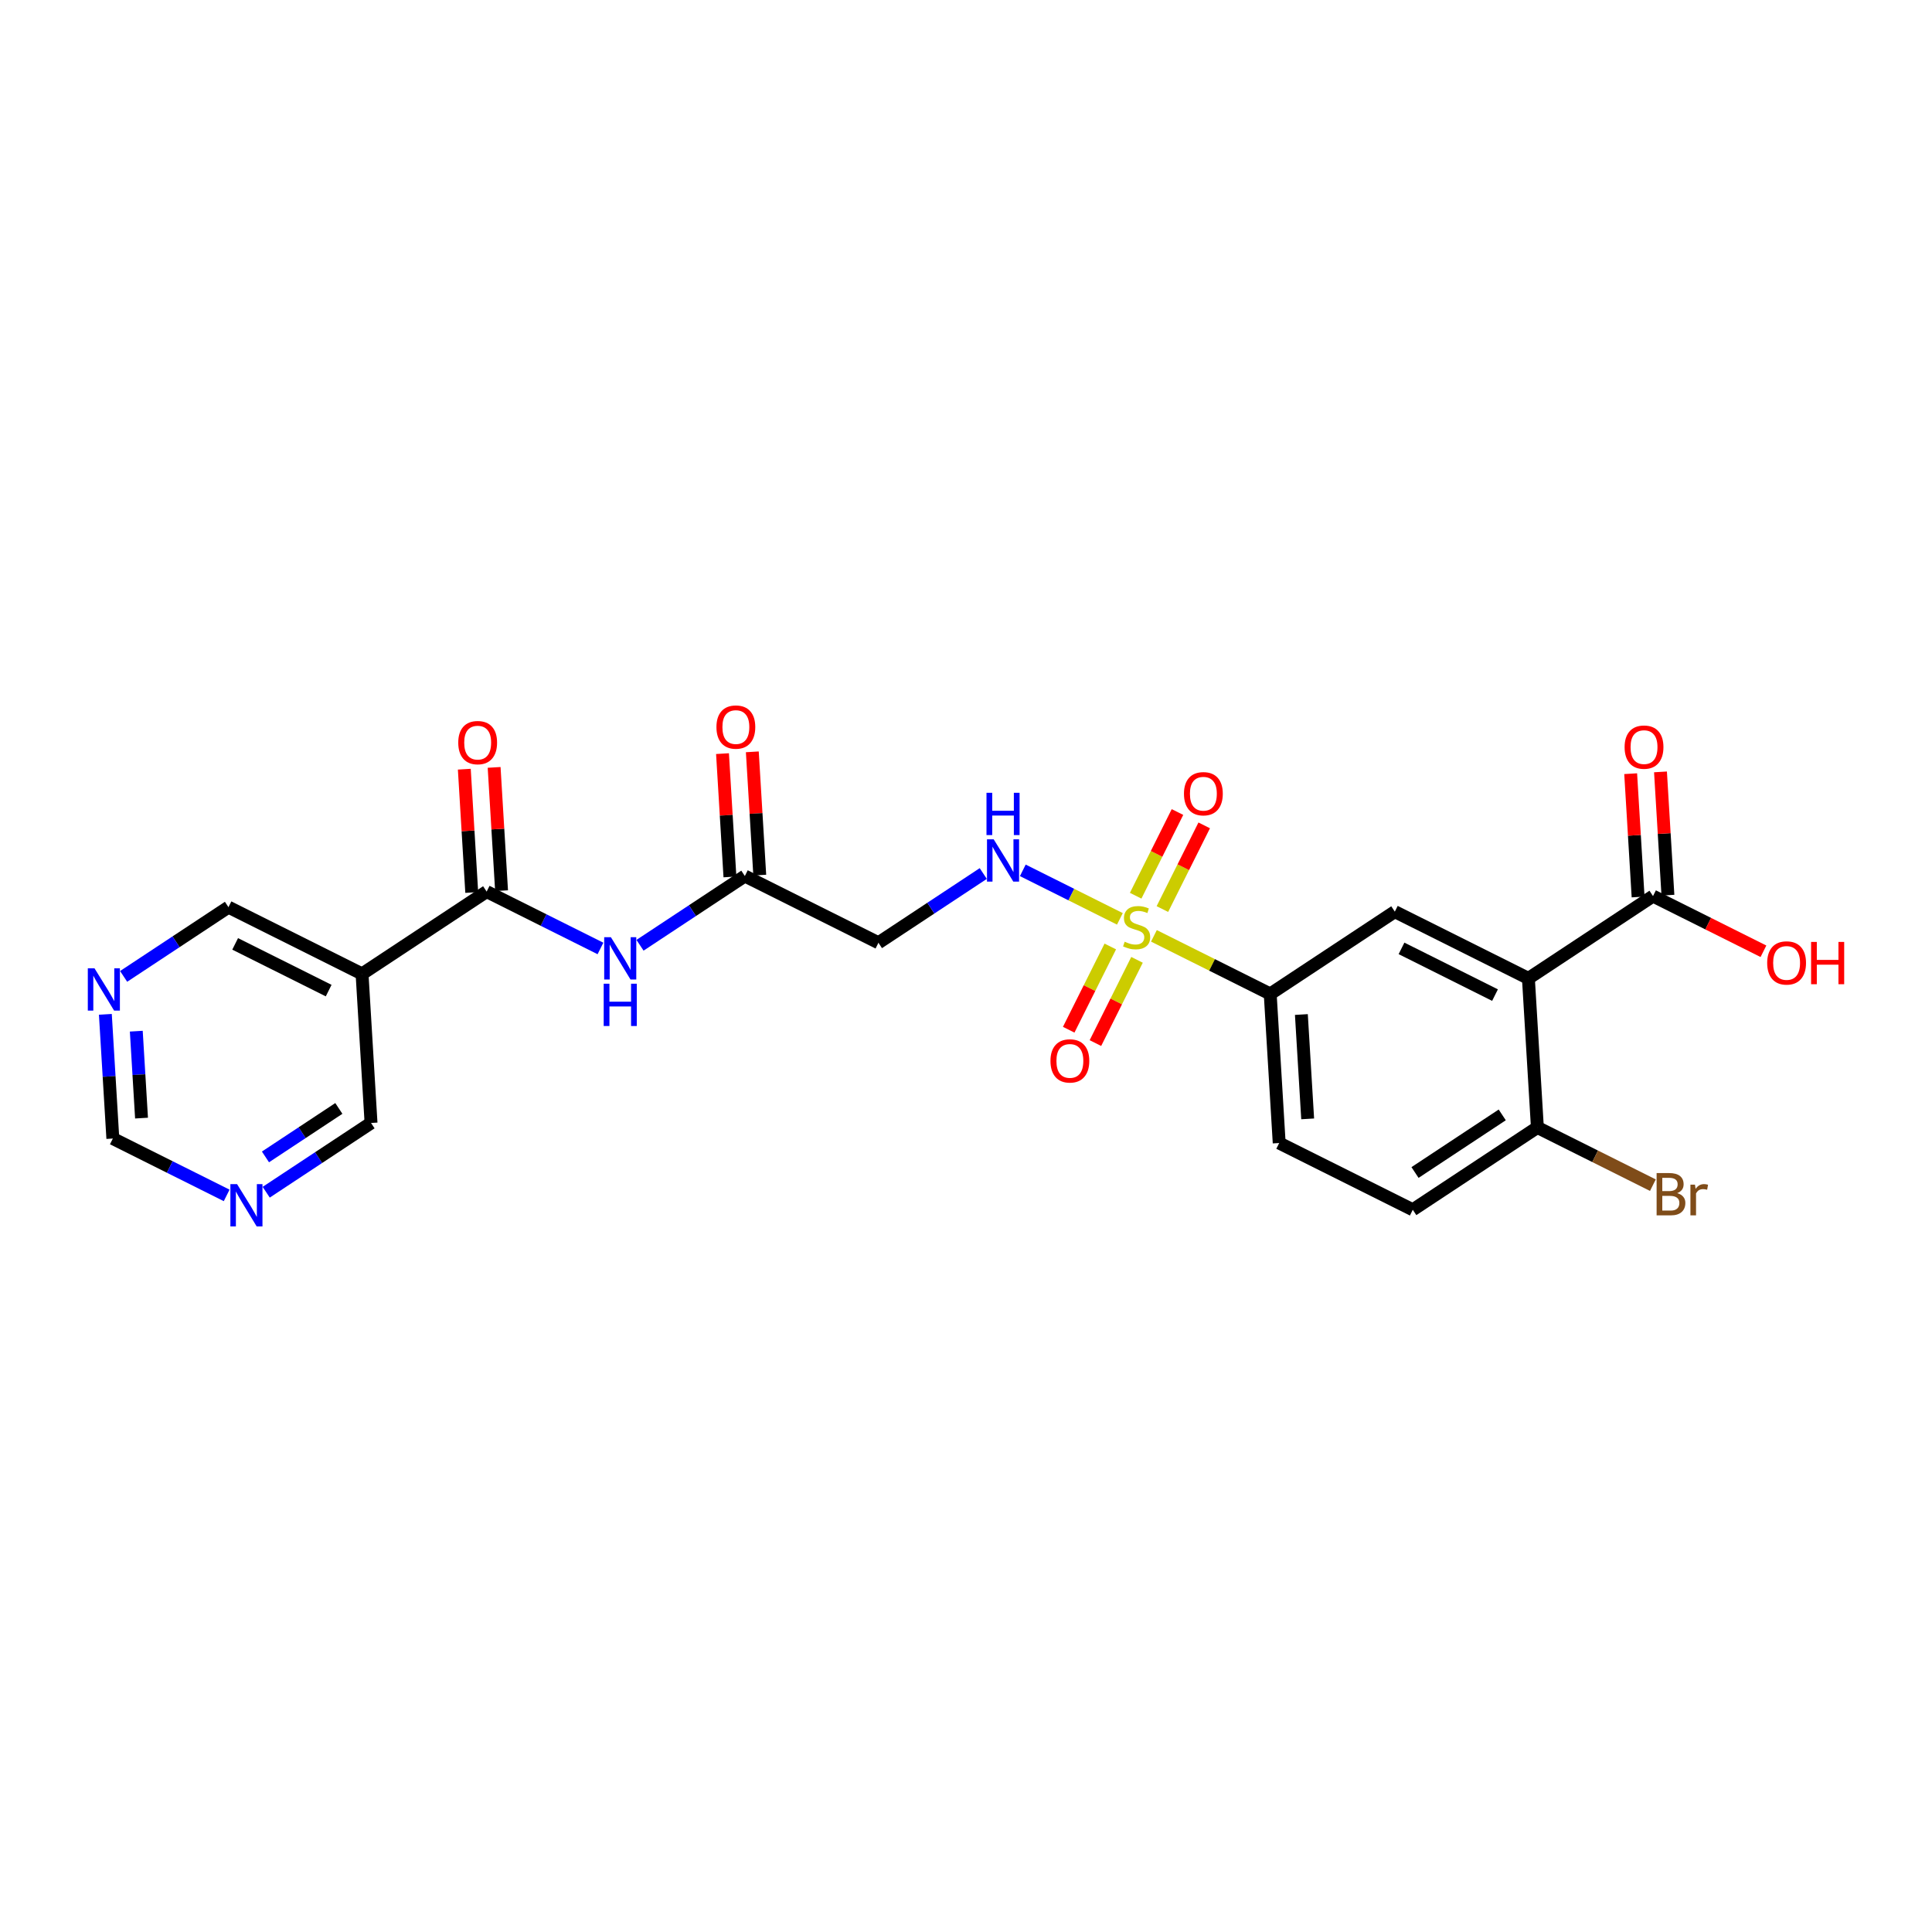 <?xml version='1.0' encoding='iso-8859-1'?>
<svg version='1.1' baseProfile='full'
              xmlns='http://www.w3.org/2000/svg'
                      xmlns:rdkit='http://www.rdkit.org/xml'
                      xmlns:xlink='http://www.w3.org/1999/xlink'
                  xml:space='preserve'
width='300px' height='300px' viewBox='0 0 300 300'>
<!-- END OF HEADER -->
<rect style='opacity:1.0;fill:#FFFFFF;stroke:none' width='300' height='300' x='0' y='0'> </rect>
<rect style='opacity:1.0;fill:#FFFFFF;stroke:none' width='300' height='300' x='0' y='0'> </rect>
<path class='bond-0 atom-0 atom-1' d='M 112.19,117.023 L 112.767,126.595' style='fill:none;fill-rule:evenodd;stroke:#FF0000;stroke-width:2.0px;stroke-linecap:butt;stroke-linejoin:miter;stroke-opacity:1' />
<path class='bond-0 atom-0 atom-1' d='M 112.767,126.595 L 113.344,136.168' style='fill:none;fill-rule:evenodd;stroke:#000000;stroke-width:2.0px;stroke-linecap:butt;stroke-linejoin:miter;stroke-opacity:1' />
<path class='bond-0 atom-0 atom-1' d='M 116.82,116.744 L 117.397,126.316' style='fill:none;fill-rule:evenodd;stroke:#FF0000;stroke-width:2.0px;stroke-linecap:butt;stroke-linejoin:miter;stroke-opacity:1' />
<path class='bond-0 atom-0 atom-1' d='M 117.397,126.316 L 117.974,135.889' style='fill:none;fill-rule:evenodd;stroke:#000000;stroke-width:2.0px;stroke-linecap:butt;stroke-linejoin:miter;stroke-opacity:1' />
<path class='bond-1 atom-1 atom-2' d='M 115.659,136.028 L 136.403,146.393' style='fill:none;fill-rule:evenodd;stroke:#000000;stroke-width:2.0px;stroke-linecap:butt;stroke-linejoin:miter;stroke-opacity:1' />
<path class='bond-16 atom-1 atom-17' d='M 115.659,136.028 L 107.52,141.405' style='fill:none;fill-rule:evenodd;stroke:#000000;stroke-width:2.0px;stroke-linecap:butt;stroke-linejoin:miter;stroke-opacity:1' />
<path class='bond-16 atom-1 atom-17' d='M 107.52,141.405 L 99.381,146.782' style='fill:none;fill-rule:evenodd;stroke:#0000FF;stroke-width:2.0px;stroke-linecap:butt;stroke-linejoin:miter;stroke-opacity:1' />
<path class='bond-2 atom-2 atom-3' d='M 136.403,146.393 L 144.542,141.016' style='fill:none;fill-rule:evenodd;stroke:#000000;stroke-width:2.0px;stroke-linecap:butt;stroke-linejoin:miter;stroke-opacity:1' />
<path class='bond-2 atom-2 atom-3' d='M 144.542,141.016 L 152.681,135.64' style='fill:none;fill-rule:evenodd;stroke:#0000FF;stroke-width:2.0px;stroke-linecap:butt;stroke-linejoin:miter;stroke-opacity:1' />
<path class='bond-3 atom-3 atom-4' d='M 158.821,135.146 L 166.358,138.912' style='fill:none;fill-rule:evenodd;stroke:#0000FF;stroke-width:2.0px;stroke-linecap:butt;stroke-linejoin:miter;stroke-opacity:1' />
<path class='bond-3 atom-3 atom-4' d='M 166.358,138.912 L 173.895,142.678' style='fill:none;fill-rule:evenodd;stroke:#CCCC00;stroke-width:2.0px;stroke-linecap:butt;stroke-linejoin:miter;stroke-opacity:1' />
<path class='bond-4 atom-4 atom-5' d='M 180.495,141.159 L 183.741,134.662' style='fill:none;fill-rule:evenodd;stroke:#CCCC00;stroke-width:2.0px;stroke-linecap:butt;stroke-linejoin:miter;stroke-opacity:1' />
<path class='bond-4 atom-4 atom-5' d='M 183.741,134.662 L 186.988,128.164' style='fill:none;fill-rule:evenodd;stroke:#FF0000;stroke-width:2.0px;stroke-linecap:butt;stroke-linejoin:miter;stroke-opacity:1' />
<path class='bond-4 atom-4 atom-5' d='M 176.346,139.086 L 179.593,132.589' style='fill:none;fill-rule:evenodd;stroke:#CCCC00;stroke-width:2.0px;stroke-linecap:butt;stroke-linejoin:miter;stroke-opacity:1' />
<path class='bond-4 atom-4 atom-5' d='M 179.593,132.589 L 182.839,126.091' style='fill:none;fill-rule:evenodd;stroke:#FF0000;stroke-width:2.0px;stroke-linecap:butt;stroke-linejoin:miter;stroke-opacity:1' />
<path class='bond-5 atom-4 atom-6' d='M 172.406,146.97 L 169.177,153.433' style='fill:none;fill-rule:evenodd;stroke:#CCCC00;stroke-width:2.0px;stroke-linecap:butt;stroke-linejoin:miter;stroke-opacity:1' />
<path class='bond-5 atom-4 atom-6' d='M 169.177,153.433 L 165.948,159.896' style='fill:none;fill-rule:evenodd;stroke:#FF0000;stroke-width:2.0px;stroke-linecap:butt;stroke-linejoin:miter;stroke-opacity:1' />
<path class='bond-5 atom-4 atom-6' d='M 176.555,149.043 L 173.326,155.506' style='fill:none;fill-rule:evenodd;stroke:#CCCC00;stroke-width:2.0px;stroke-linecap:butt;stroke-linejoin:miter;stroke-opacity:1' />
<path class='bond-5 atom-4 atom-6' d='M 173.326,155.506 L 170.096,161.969' style='fill:none;fill-rule:evenodd;stroke:#FF0000;stroke-width:2.0px;stroke-linecap:butt;stroke-linejoin:miter;stroke-opacity:1' />
<path class='bond-6 atom-4 atom-7' d='M 179.18,145.318 L 188.209,149.83' style='fill:none;fill-rule:evenodd;stroke:#CCCC00;stroke-width:2.0px;stroke-linecap:butt;stroke-linejoin:miter;stroke-opacity:1' />
<path class='bond-6 atom-4 atom-7' d='M 188.209,149.83 L 197.238,154.342' style='fill:none;fill-rule:evenodd;stroke:#000000;stroke-width:2.0px;stroke-linecap:butt;stroke-linejoin:miter;stroke-opacity:1' />
<path class='bond-7 atom-7 atom-8' d='M 197.238,154.342 L 198.633,177.489' style='fill:none;fill-rule:evenodd;stroke:#000000;stroke-width:2.0px;stroke-linecap:butt;stroke-linejoin:miter;stroke-opacity:1' />
<path class='bond-7 atom-7 atom-8' d='M 202.077,157.535 L 203.054,173.738' style='fill:none;fill-rule:evenodd;stroke:#000000;stroke-width:2.0px;stroke-linecap:butt;stroke-linejoin:miter;stroke-opacity:1' />
<path class='bond-25 atom-16 atom-7' d='M 216.586,141.56 L 197.238,154.342' style='fill:none;fill-rule:evenodd;stroke:#000000;stroke-width:2.0px;stroke-linecap:butt;stroke-linejoin:miter;stroke-opacity:1' />
<path class='bond-8 atom-8 atom-9' d='M 198.633,177.489 L 219.377,187.854' style='fill:none;fill-rule:evenodd;stroke:#000000;stroke-width:2.0px;stroke-linecap:butt;stroke-linejoin:miter;stroke-opacity:1' />
<path class='bond-9 atom-9 atom-10' d='M 219.377,187.854 L 238.725,175.072' style='fill:none;fill-rule:evenodd;stroke:#000000;stroke-width:2.0px;stroke-linecap:butt;stroke-linejoin:miter;stroke-opacity:1' />
<path class='bond-9 atom-9 atom-10' d='M 219.723,182.067 L 233.267,173.12' style='fill:none;fill-rule:evenodd;stroke:#000000;stroke-width:2.0px;stroke-linecap:butt;stroke-linejoin:miter;stroke-opacity:1' />
<path class='bond-10 atom-10 atom-11' d='M 238.725,175.072 L 247.692,179.552' style='fill:none;fill-rule:evenodd;stroke:#000000;stroke-width:2.0px;stroke-linecap:butt;stroke-linejoin:miter;stroke-opacity:1' />
<path class='bond-10 atom-10 atom-11' d='M 247.692,179.552 L 256.658,184.033' style='fill:none;fill-rule:evenodd;stroke:#7F4C19;stroke-width:2.0px;stroke-linecap:butt;stroke-linejoin:miter;stroke-opacity:1' />
<path class='bond-11 atom-10 atom-12' d='M 238.725,175.072 L 237.33,151.925' style='fill:none;fill-rule:evenodd;stroke:#000000;stroke-width:2.0px;stroke-linecap:butt;stroke-linejoin:miter;stroke-opacity:1' />
<path class='bond-12 atom-12 atom-13' d='M 237.33,151.925 L 256.678,139.143' style='fill:none;fill-rule:evenodd;stroke:#000000;stroke-width:2.0px;stroke-linecap:butt;stroke-linejoin:miter;stroke-opacity:1' />
<path class='bond-15 atom-12 atom-16' d='M 237.33,151.925 L 216.586,141.56' style='fill:none;fill-rule:evenodd;stroke:#000000;stroke-width:2.0px;stroke-linecap:butt;stroke-linejoin:miter;stroke-opacity:1' />
<path class='bond-15 atom-12 atom-16' d='M 232.145,154.519 L 217.625,147.263' style='fill:none;fill-rule:evenodd;stroke:#000000;stroke-width:2.0px;stroke-linecap:butt;stroke-linejoin:miter;stroke-opacity:1' />
<path class='bond-13 atom-13 atom-14' d='M 258.993,139.003 L 258.416,129.431' style='fill:none;fill-rule:evenodd;stroke:#000000;stroke-width:2.0px;stroke-linecap:butt;stroke-linejoin:miter;stroke-opacity:1' />
<path class='bond-13 atom-13 atom-14' d='M 258.416,129.431 L 257.839,119.859' style='fill:none;fill-rule:evenodd;stroke:#FF0000;stroke-width:2.0px;stroke-linecap:butt;stroke-linejoin:miter;stroke-opacity:1' />
<path class='bond-13 atom-13 atom-14' d='M 254.364,139.282 L 253.787,129.71' style='fill:none;fill-rule:evenodd;stroke:#000000;stroke-width:2.0px;stroke-linecap:butt;stroke-linejoin:miter;stroke-opacity:1' />
<path class='bond-13 atom-13 atom-14' d='M 253.787,129.71 L 253.21,120.138' style='fill:none;fill-rule:evenodd;stroke:#FF0000;stroke-width:2.0px;stroke-linecap:butt;stroke-linejoin:miter;stroke-opacity:1' />
<path class='bond-14 atom-13 atom-15' d='M 256.678,139.143 L 265.253,143.427' style='fill:none;fill-rule:evenodd;stroke:#000000;stroke-width:2.0px;stroke-linecap:butt;stroke-linejoin:miter;stroke-opacity:1' />
<path class='bond-14 atom-13 atom-15' d='M 265.253,143.427 L 273.828,147.712' style='fill:none;fill-rule:evenodd;stroke:#FF0000;stroke-width:2.0px;stroke-linecap:butt;stroke-linejoin:miter;stroke-opacity:1' />
<path class='bond-17 atom-17 atom-18' d='M 93.24,147.276 L 84.404,142.861' style='fill:none;fill-rule:evenodd;stroke:#0000FF;stroke-width:2.0px;stroke-linecap:butt;stroke-linejoin:miter;stroke-opacity:1' />
<path class='bond-17 atom-17 atom-18' d='M 84.404,142.861 L 75.567,138.445' style='fill:none;fill-rule:evenodd;stroke:#000000;stroke-width:2.0px;stroke-linecap:butt;stroke-linejoin:miter;stroke-opacity:1' />
<path class='bond-18 atom-18 atom-19' d='M 77.882,138.305 L 77.305,128.733' style='fill:none;fill-rule:evenodd;stroke:#000000;stroke-width:2.0px;stroke-linecap:butt;stroke-linejoin:miter;stroke-opacity:1' />
<path class='bond-18 atom-18 atom-19' d='M 77.305,128.733 L 76.728,119.161' style='fill:none;fill-rule:evenodd;stroke:#FF0000;stroke-width:2.0px;stroke-linecap:butt;stroke-linejoin:miter;stroke-opacity:1' />
<path class='bond-18 atom-18 atom-19' d='M 73.252,138.585 L 72.675,129.012' style='fill:none;fill-rule:evenodd;stroke:#000000;stroke-width:2.0px;stroke-linecap:butt;stroke-linejoin:miter;stroke-opacity:1' />
<path class='bond-18 atom-18 atom-19' d='M 72.675,129.012 L 72.098,119.44' style='fill:none;fill-rule:evenodd;stroke:#FF0000;stroke-width:2.0px;stroke-linecap:butt;stroke-linejoin:miter;stroke-opacity:1' />
<path class='bond-19 atom-18 atom-20' d='M 75.567,138.445 L 56.219,151.227' style='fill:none;fill-rule:evenodd;stroke:#000000;stroke-width:2.0px;stroke-linecap:butt;stroke-linejoin:miter;stroke-opacity:1' />
<path class='bond-20 atom-20 atom-21' d='M 56.219,151.227 L 35.475,140.862' style='fill:none;fill-rule:evenodd;stroke:#000000;stroke-width:2.0px;stroke-linecap:butt;stroke-linejoin:miter;stroke-opacity:1' />
<path class='bond-20 atom-20 atom-21' d='M 51.034,153.821 L 36.514,146.565' style='fill:none;fill-rule:evenodd;stroke:#000000;stroke-width:2.0px;stroke-linecap:butt;stroke-linejoin:miter;stroke-opacity:1' />
<path class='bond-26 atom-25 atom-20' d='M 57.614,174.374 L 56.219,151.227' style='fill:none;fill-rule:evenodd;stroke:#000000;stroke-width:2.0px;stroke-linecap:butt;stroke-linejoin:miter;stroke-opacity:1' />
<path class='bond-21 atom-21 atom-22' d='M 35.475,140.862 L 27.336,146.239' style='fill:none;fill-rule:evenodd;stroke:#000000;stroke-width:2.0px;stroke-linecap:butt;stroke-linejoin:miter;stroke-opacity:1' />
<path class='bond-21 atom-21 atom-22' d='M 27.336,146.239 L 19.197,151.615' style='fill:none;fill-rule:evenodd;stroke:#0000FF;stroke-width:2.0px;stroke-linecap:butt;stroke-linejoin:miter;stroke-opacity:1' />
<path class='bond-22 atom-22 atom-23' d='M 16.36,157.507 L 16.941,167.149' style='fill:none;fill-rule:evenodd;stroke:#0000FF;stroke-width:2.0px;stroke-linecap:butt;stroke-linejoin:miter;stroke-opacity:1' />
<path class='bond-22 atom-22 atom-23' d='M 16.941,167.149 L 17.522,176.791' style='fill:none;fill-rule:evenodd;stroke:#000000;stroke-width:2.0px;stroke-linecap:butt;stroke-linejoin:miter;stroke-opacity:1' />
<path class='bond-22 atom-22 atom-23' d='M 21.163,160.121 L 21.57,166.87' style='fill:none;fill-rule:evenodd;stroke:#0000FF;stroke-width:2.0px;stroke-linecap:butt;stroke-linejoin:miter;stroke-opacity:1' />
<path class='bond-22 atom-22 atom-23' d='M 21.57,166.87 L 21.977,173.619' style='fill:none;fill-rule:evenodd;stroke:#000000;stroke-width:2.0px;stroke-linecap:butt;stroke-linejoin:miter;stroke-opacity:1' />
<path class='bond-23 atom-23 atom-24' d='M 17.522,176.791 L 26.359,181.206' style='fill:none;fill-rule:evenodd;stroke:#000000;stroke-width:2.0px;stroke-linecap:butt;stroke-linejoin:miter;stroke-opacity:1' />
<path class='bond-23 atom-23 atom-24' d='M 26.359,181.206 L 35.196,185.622' style='fill:none;fill-rule:evenodd;stroke:#0000FF;stroke-width:2.0px;stroke-linecap:butt;stroke-linejoin:miter;stroke-opacity:1' />
<path class='bond-24 atom-24 atom-25' d='M 41.336,185.128 L 49.475,179.751' style='fill:none;fill-rule:evenodd;stroke:#0000FF;stroke-width:2.0px;stroke-linecap:butt;stroke-linejoin:miter;stroke-opacity:1' />
<path class='bond-24 atom-24 atom-25' d='M 49.475,179.751 L 57.614,174.374' style='fill:none;fill-rule:evenodd;stroke:#000000;stroke-width:2.0px;stroke-linecap:butt;stroke-linejoin:miter;stroke-opacity:1' />
<path class='bond-24 atom-24 atom-25' d='M 41.221,179.645 L 46.919,175.881' style='fill:none;fill-rule:evenodd;stroke:#0000FF;stroke-width:2.0px;stroke-linecap:butt;stroke-linejoin:miter;stroke-opacity:1' />
<path class='bond-24 atom-24 atom-25' d='M 46.919,175.881 L 52.616,172.117' style='fill:none;fill-rule:evenodd;stroke:#000000;stroke-width:2.0px;stroke-linecap:butt;stroke-linejoin:miter;stroke-opacity:1' />
<path  class='atom-0' d='M 111.249 112.9
Q 111.249 111.323, 112.028 110.442
Q 112.807 109.56, 114.264 109.56
Q 115.72 109.56, 116.499 110.442
Q 117.278 111.323, 117.278 112.9
Q 117.278 114.495, 116.49 115.404
Q 115.701 116.304, 114.264 116.304
Q 112.817 116.304, 112.028 115.404
Q 111.249 114.504, 111.249 112.9
M 114.264 115.562
Q 115.265 115.562, 115.803 114.894
Q 116.351 114.217, 116.351 112.9
Q 116.351 111.61, 115.803 110.961
Q 115.265 110.303, 114.264 110.303
Q 113.262 110.303, 112.715 110.952
Q 112.177 111.601, 112.177 112.9
Q 112.177 114.226, 112.715 114.894
Q 113.262 115.562, 114.264 115.562
' fill='#FF0000'/>
<path  class='atom-3' d='M 154.299 130.328
L 156.451 133.806
Q 156.665 134.149, 157.008 134.771
Q 157.351 135.392, 157.369 135.429
L 157.369 130.328
L 158.241 130.328
L 158.241 136.895
L 157.342 136.895
L 155.032 133.092
Q 154.763 132.647, 154.475 132.137
Q 154.197 131.626, 154.114 131.469
L 154.114 136.895
L 153.26 136.895
L 153.26 130.328
L 154.299 130.328
' fill='#0000FF'/>
<path  class='atom-3' d='M 153.182 123.104
L 154.072 123.104
L 154.072 125.896
L 157.43 125.896
L 157.43 123.104
L 158.32 123.104
L 158.32 129.671
L 157.43 129.671
L 157.43 126.638
L 154.072 126.638
L 154.072 129.671
L 153.182 129.671
L 153.182 123.104
' fill='#0000FF'/>
<path  class='atom-4' d='M 174.639 146.231
Q 174.714 146.258, 175.02 146.388
Q 175.326 146.518, 175.66 146.602
Q 176.003 146.676, 176.337 146.676
Q 176.958 146.676, 177.32 146.379
Q 177.682 146.073, 177.682 145.544
Q 177.682 145.182, 177.496 144.96
Q 177.32 144.737, 177.042 144.617
Q 176.763 144.496, 176.3 144.357
Q 175.715 144.181, 175.363 144.014
Q 175.02 143.847, 174.769 143.494
Q 174.528 143.142, 174.528 142.548
Q 174.528 141.723, 175.085 141.212
Q 175.65 140.702, 176.763 140.702
Q 177.524 140.702, 178.387 141.064
L 178.173 141.778
Q 177.385 141.454, 176.791 141.454
Q 176.151 141.454, 175.799 141.723
Q 175.446 141.982, 175.456 142.437
Q 175.456 142.789, 175.632 143.003
Q 175.817 143.216, 176.077 143.337
Q 176.346 143.457, 176.791 143.596
Q 177.385 143.782, 177.737 143.967
Q 178.09 144.153, 178.34 144.533
Q 178.6 144.904, 178.6 145.544
Q 178.6 146.453, 177.988 146.945
Q 177.385 147.427, 176.374 147.427
Q 175.79 147.427, 175.344 147.297
Q 174.908 147.177, 174.389 146.963
L 174.639 146.231
' fill='#CCCC00'/>
<path  class='atom-5' d='M 183.845 123.251
Q 183.845 121.675, 184.624 120.793
Q 185.403 119.912, 186.86 119.912
Q 188.316 119.912, 189.095 120.793
Q 189.874 121.675, 189.874 123.251
Q 189.874 124.847, 189.086 125.756
Q 188.297 126.656, 186.86 126.656
Q 185.413 126.656, 184.624 125.756
Q 183.845 124.856, 183.845 123.251
M 186.86 125.914
Q 187.861 125.914, 188.399 125.246
Q 188.947 124.569, 188.947 123.251
Q 188.947 121.962, 188.399 121.313
Q 187.861 120.654, 186.86 120.654
Q 185.858 120.654, 185.311 121.304
Q 184.773 121.953, 184.773 123.251
Q 184.773 124.578, 185.311 125.246
Q 185.858 125.914, 186.86 125.914
' fill='#FF0000'/>
<path  class='atom-6' d='M 163.115 164.739
Q 163.115 163.162, 163.894 162.281
Q 164.673 161.399, 166.129 161.399
Q 167.586 161.399, 168.365 162.281
Q 169.144 163.162, 169.144 164.739
Q 169.144 166.334, 168.356 167.243
Q 167.567 168.143, 166.129 168.143
Q 164.682 168.143, 163.894 167.243
Q 163.115 166.343, 163.115 164.739
M 166.129 167.401
Q 167.131 167.401, 167.669 166.733
Q 168.216 166.056, 168.216 164.739
Q 168.216 163.449, 167.669 162.8
Q 167.131 162.142, 166.129 162.142
Q 165.128 162.142, 164.58 162.791
Q 164.042 163.44, 164.042 164.739
Q 164.042 166.065, 164.58 166.733
Q 165.128 167.401, 166.129 167.401
' fill='#FF0000'/>
<path  class='atom-11' d='M 260.429 185.27
Q 261.06 185.446, 261.375 185.836
Q 261.7 186.216, 261.7 186.782
Q 261.7 187.691, 261.115 188.21
Q 260.54 188.721, 259.446 188.721
L 257.238 188.721
L 257.238 182.153
L 259.177 182.153
Q 260.299 182.153, 260.865 182.608
Q 261.431 183.062, 261.431 183.897
Q 261.431 184.89, 260.429 185.27
M 258.119 182.896
L 258.119 184.955
L 259.177 184.955
Q 259.826 184.955, 260.16 184.695
Q 260.503 184.426, 260.503 183.897
Q 260.503 182.896, 259.177 182.896
L 258.119 182.896
M 259.446 187.979
Q 260.086 187.979, 260.429 187.672
Q 260.772 187.366, 260.772 186.782
Q 260.772 186.244, 260.392 185.975
Q 260.021 185.697, 259.307 185.697
L 258.119 185.697
L 258.119 187.979
L 259.446 187.979
' fill='#7F4C19'/>
<path  class='atom-11' d='M 263.193 183.953
L 263.295 184.612
Q 263.796 183.869, 264.612 183.869
Q 264.872 183.869, 265.225 183.962
L 265.085 184.741
Q 264.687 184.649, 264.464 184.649
Q 264.074 184.649, 263.815 184.806
Q 263.564 184.955, 263.36 185.316
L 263.36 188.721
L 262.488 188.721
L 262.488 183.953
L 263.193 183.953
' fill='#7F4C19'/>
<path  class='atom-14' d='M 252.268 116.014
Q 252.268 114.438, 253.048 113.556
Q 253.827 112.675, 255.283 112.675
Q 256.739 112.675, 257.518 113.556
Q 258.298 114.438, 258.298 116.014
Q 258.298 117.61, 257.509 118.519
Q 256.721 119.419, 255.283 119.419
Q 253.836 119.419, 253.048 118.519
Q 252.268 117.619, 252.268 116.014
M 255.283 118.676
Q 256.285 118.676, 256.823 118.009
Q 257.37 117.332, 257.37 116.014
Q 257.37 114.725, 256.823 114.076
Q 256.285 113.417, 255.283 113.417
Q 254.281 113.417, 253.734 114.066
Q 253.196 114.716, 253.196 116.014
Q 253.196 117.341, 253.734 118.009
Q 254.281 118.676, 255.283 118.676
' fill='#FF0000'/>
<path  class='atom-15' d='M 274.407 149.527
Q 274.407 147.95, 275.186 147.069
Q 275.966 146.187, 277.422 146.187
Q 278.878 146.187, 279.657 147.069
Q 280.437 147.95, 280.437 149.527
Q 280.437 151.122, 279.648 152.031
Q 278.86 152.931, 277.422 152.931
Q 275.975 152.931, 275.186 152.031
Q 274.407 151.131, 274.407 149.527
M 277.422 152.189
Q 278.424 152.189, 278.962 151.521
Q 279.509 150.844, 279.509 149.527
Q 279.509 148.237, 278.962 147.588
Q 278.424 146.929, 277.422 146.929
Q 276.42 146.929, 275.873 147.579
Q 275.335 148.228, 275.335 149.527
Q 275.335 150.853, 275.873 151.521
Q 276.42 152.189, 277.422 152.189
' fill='#FF0000'/>
<path  class='atom-15' d='M 281.225 146.262
L 282.115 146.262
L 282.115 149.054
L 285.473 149.054
L 285.473 146.262
L 286.364 146.262
L 286.364 152.829
L 285.473 152.829
L 285.473 149.796
L 282.115 149.796
L 282.115 152.829
L 281.225 152.829
L 281.225 146.262
' fill='#FF0000'/>
<path  class='atom-17' d='M 94.859 145.527
L 97.011 149.005
Q 97.224 149.348, 97.567 149.97
Q 97.911 150.591, 97.929 150.628
L 97.929 145.527
L 98.801 145.527
L 98.801 152.094
L 97.901 152.094
L 95.592 148.291
Q 95.323 147.845, 95.035 147.335
Q 94.757 146.825, 94.674 146.667
L 94.674 152.094
L 93.82 152.094
L 93.82 145.527
L 94.859 145.527
' fill='#0000FF'/>
<path  class='atom-17' d='M 93.741 152.75
L 94.632 152.75
L 94.632 155.542
L 97.99 155.542
L 97.99 152.75
L 98.88 152.75
L 98.88 159.318
L 97.99 159.318
L 97.99 156.284
L 94.632 156.284
L 94.632 159.318
L 93.741 159.318
L 93.741 152.75
' fill='#0000FF'/>
<path  class='atom-19' d='M 71.157 115.316
Q 71.157 113.74, 71.936 112.858
Q 72.715 111.977, 74.172 111.977
Q 75.628 111.977, 76.407 112.858
Q 77.186 113.74, 77.186 115.316
Q 77.186 116.912, 76.398 117.821
Q 75.609 118.721, 74.172 118.721
Q 72.725 118.721, 71.936 117.821
Q 71.157 116.921, 71.157 115.316
M 74.172 117.979
Q 75.174 117.979, 75.712 117.311
Q 76.259 116.634, 76.259 115.316
Q 76.259 114.027, 75.712 113.378
Q 75.174 112.719, 74.172 112.719
Q 73.17 112.719, 72.623 113.369
Q 72.085 114.018, 72.085 115.316
Q 72.085 116.643, 72.623 117.311
Q 73.17 117.979, 74.172 117.979
' fill='#FF0000'/>
<path  class='atom-22' d='M 14.675 150.36
L 16.827 153.839
Q 17.041 154.182, 17.384 154.803
Q 17.727 155.425, 17.745 155.462
L 17.745 150.36
L 18.617 150.36
L 18.617 156.927
L 17.718 156.927
L 15.408 153.124
Q 15.139 152.679, 14.851 152.169
Q 14.573 151.659, 14.49 151.501
L 14.49 156.927
L 13.636 156.927
L 13.636 150.36
L 14.675 150.36
' fill='#0000FF'/>
<path  class='atom-24' d='M 36.814 183.872
L 38.966 187.351
Q 39.179 187.694, 39.523 188.315
Q 39.866 188.937, 39.884 188.974
L 39.884 183.872
L 40.756 183.872
L 40.756 190.44
L 39.857 190.44
L 37.547 186.637
Q 37.278 186.191, 36.99 185.681
Q 36.712 185.171, 36.629 185.013
L 36.629 190.44
L 35.775 190.44
L 35.775 183.872
L 36.814 183.872
' fill='#0000FF'/>
</svg>
